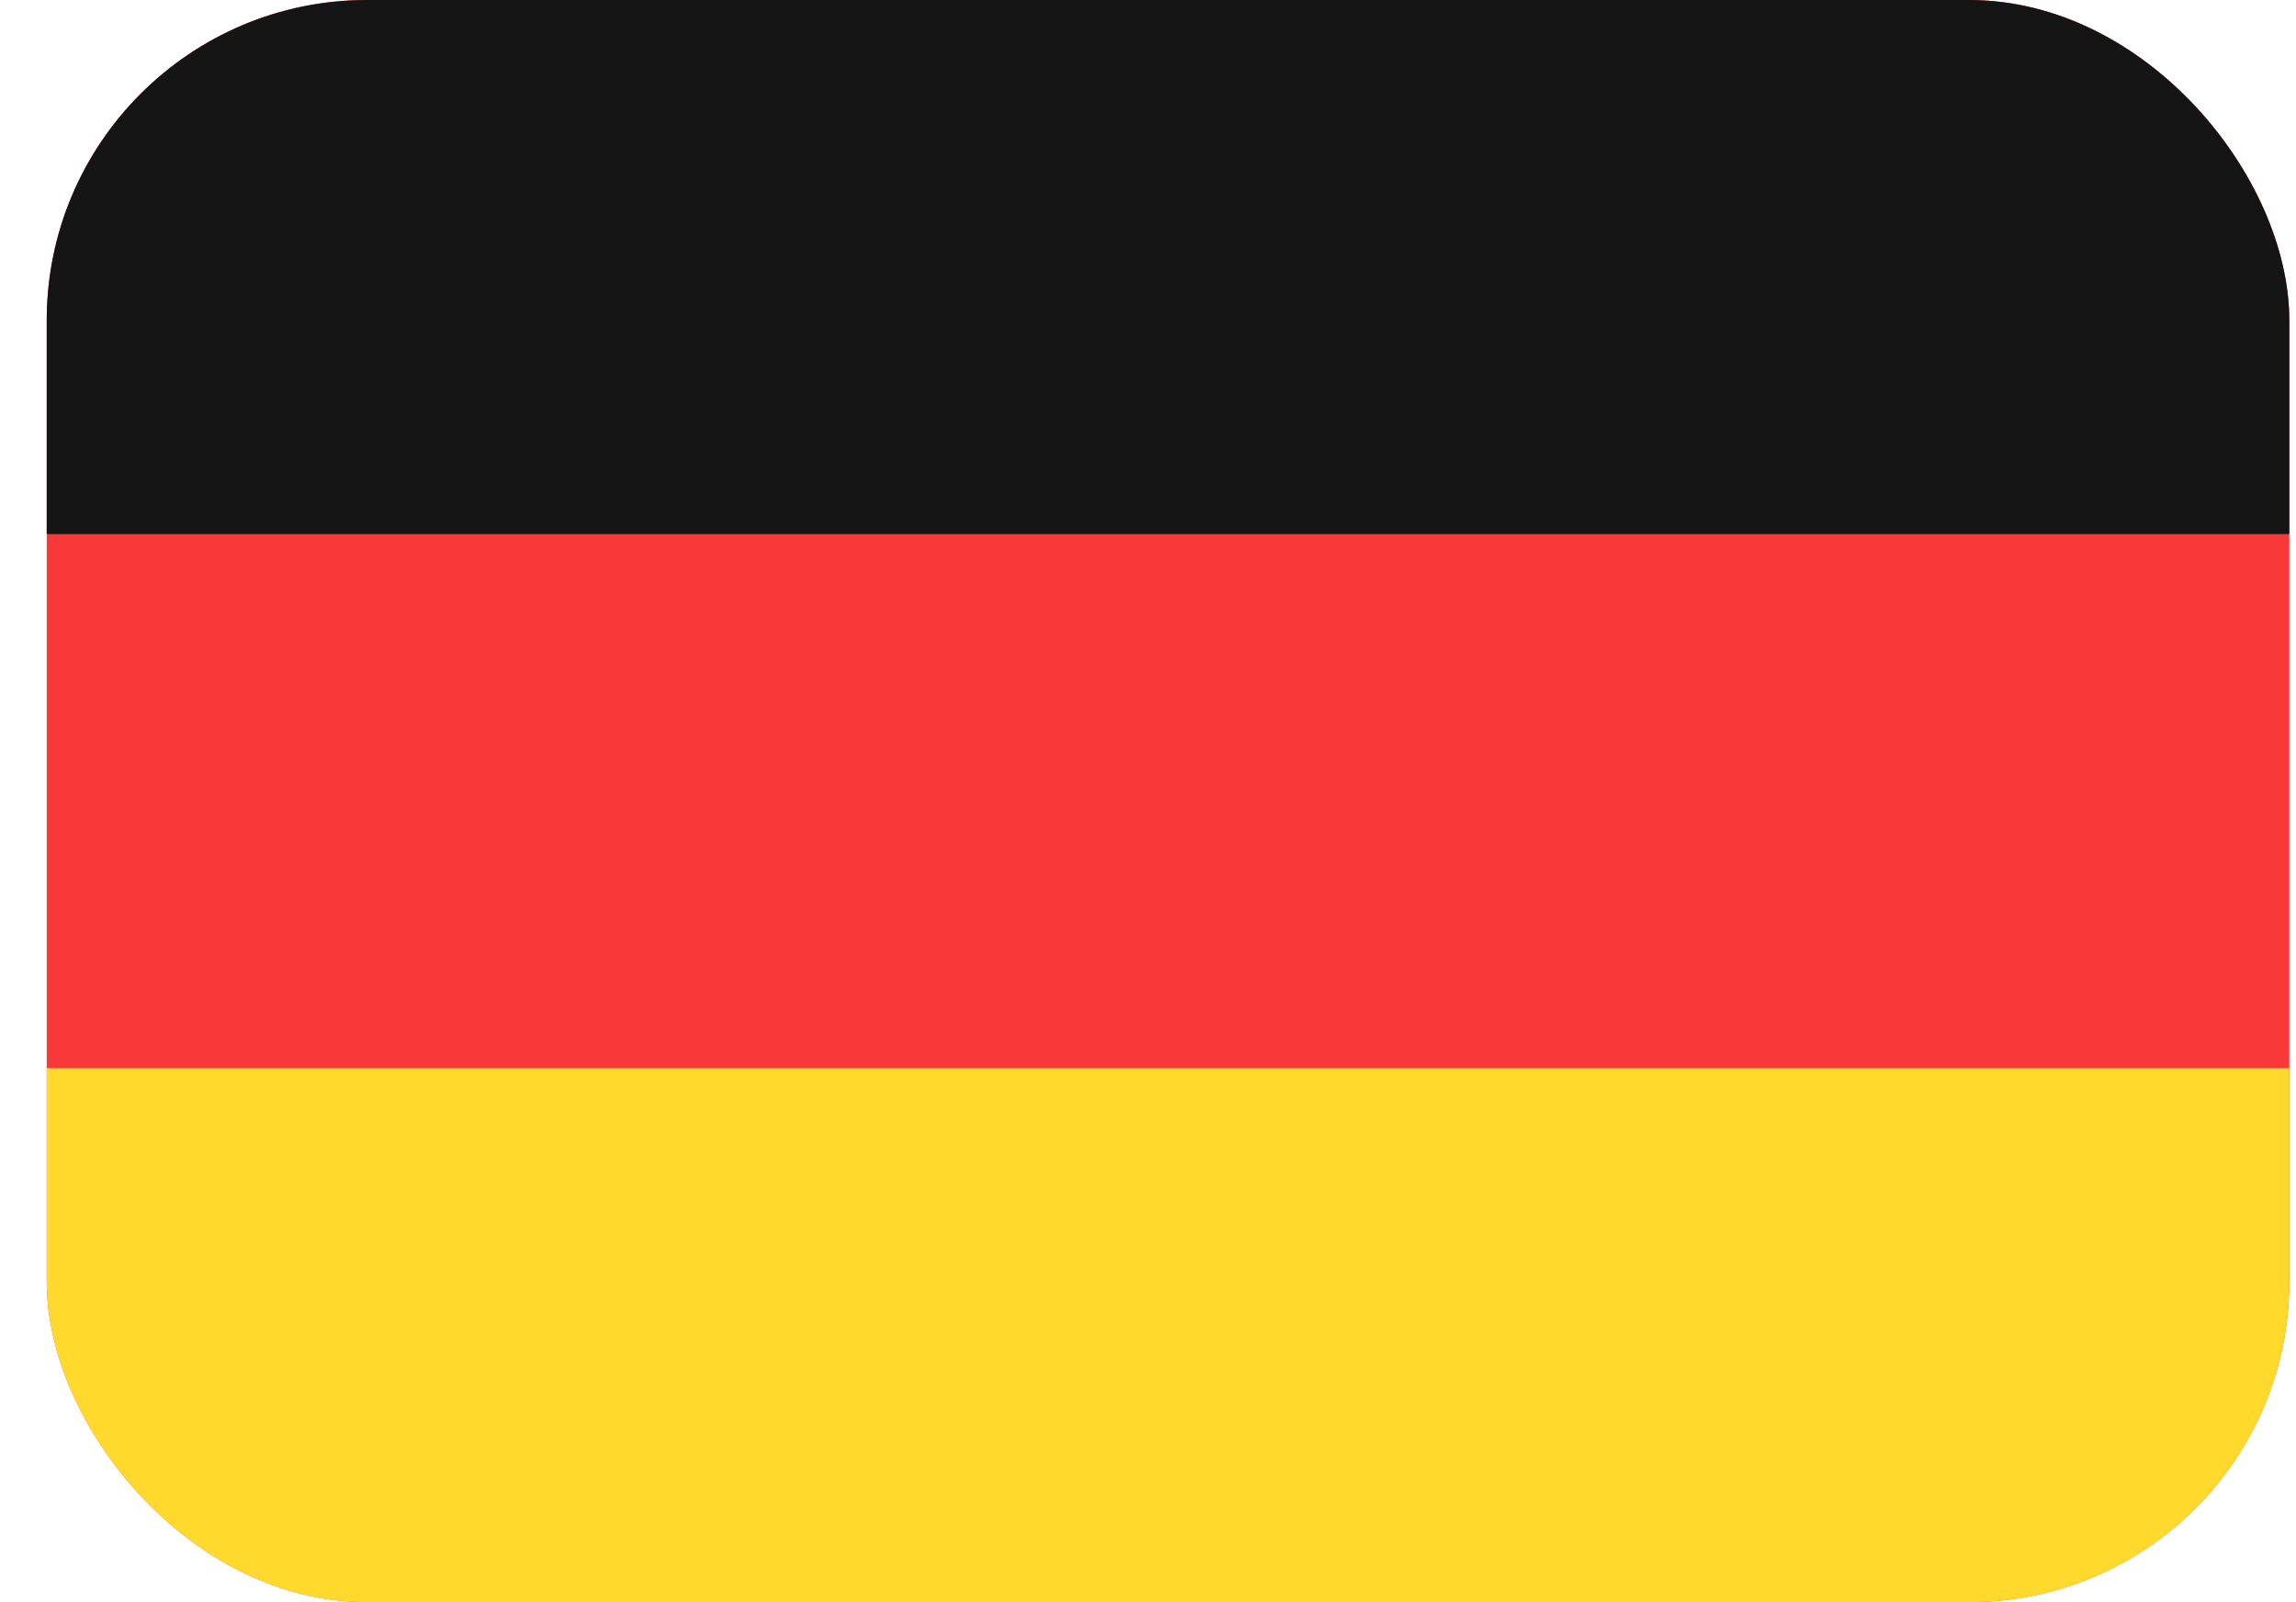 <svg width="43" height="30" viewBox="0 0 43 30" fill="none" xmlns="http://www.w3.org/2000/svg">
<g clip-path="url(#clip0_2903_10197)">
<rect x="0.875" width="42" height="30" rx="6" fill="#F93939"/>
<path fill-rule="evenodd" clip-rule="evenodd" d="M0.875 20H42.875V30H0.875V20Z" fill="#FFDA2C"/>
<path fill-rule="evenodd" clip-rule="evenodd" d="M0.875 0H42.875V10H0.875V0Z" fill="#151515"/>
</g>
<defs>
<clipPath id="clip0_2903_10197">
<rect x="0.875" width="42" height="30" rx="6" fill="white"/>
</clipPath>
</defs>
</svg>
